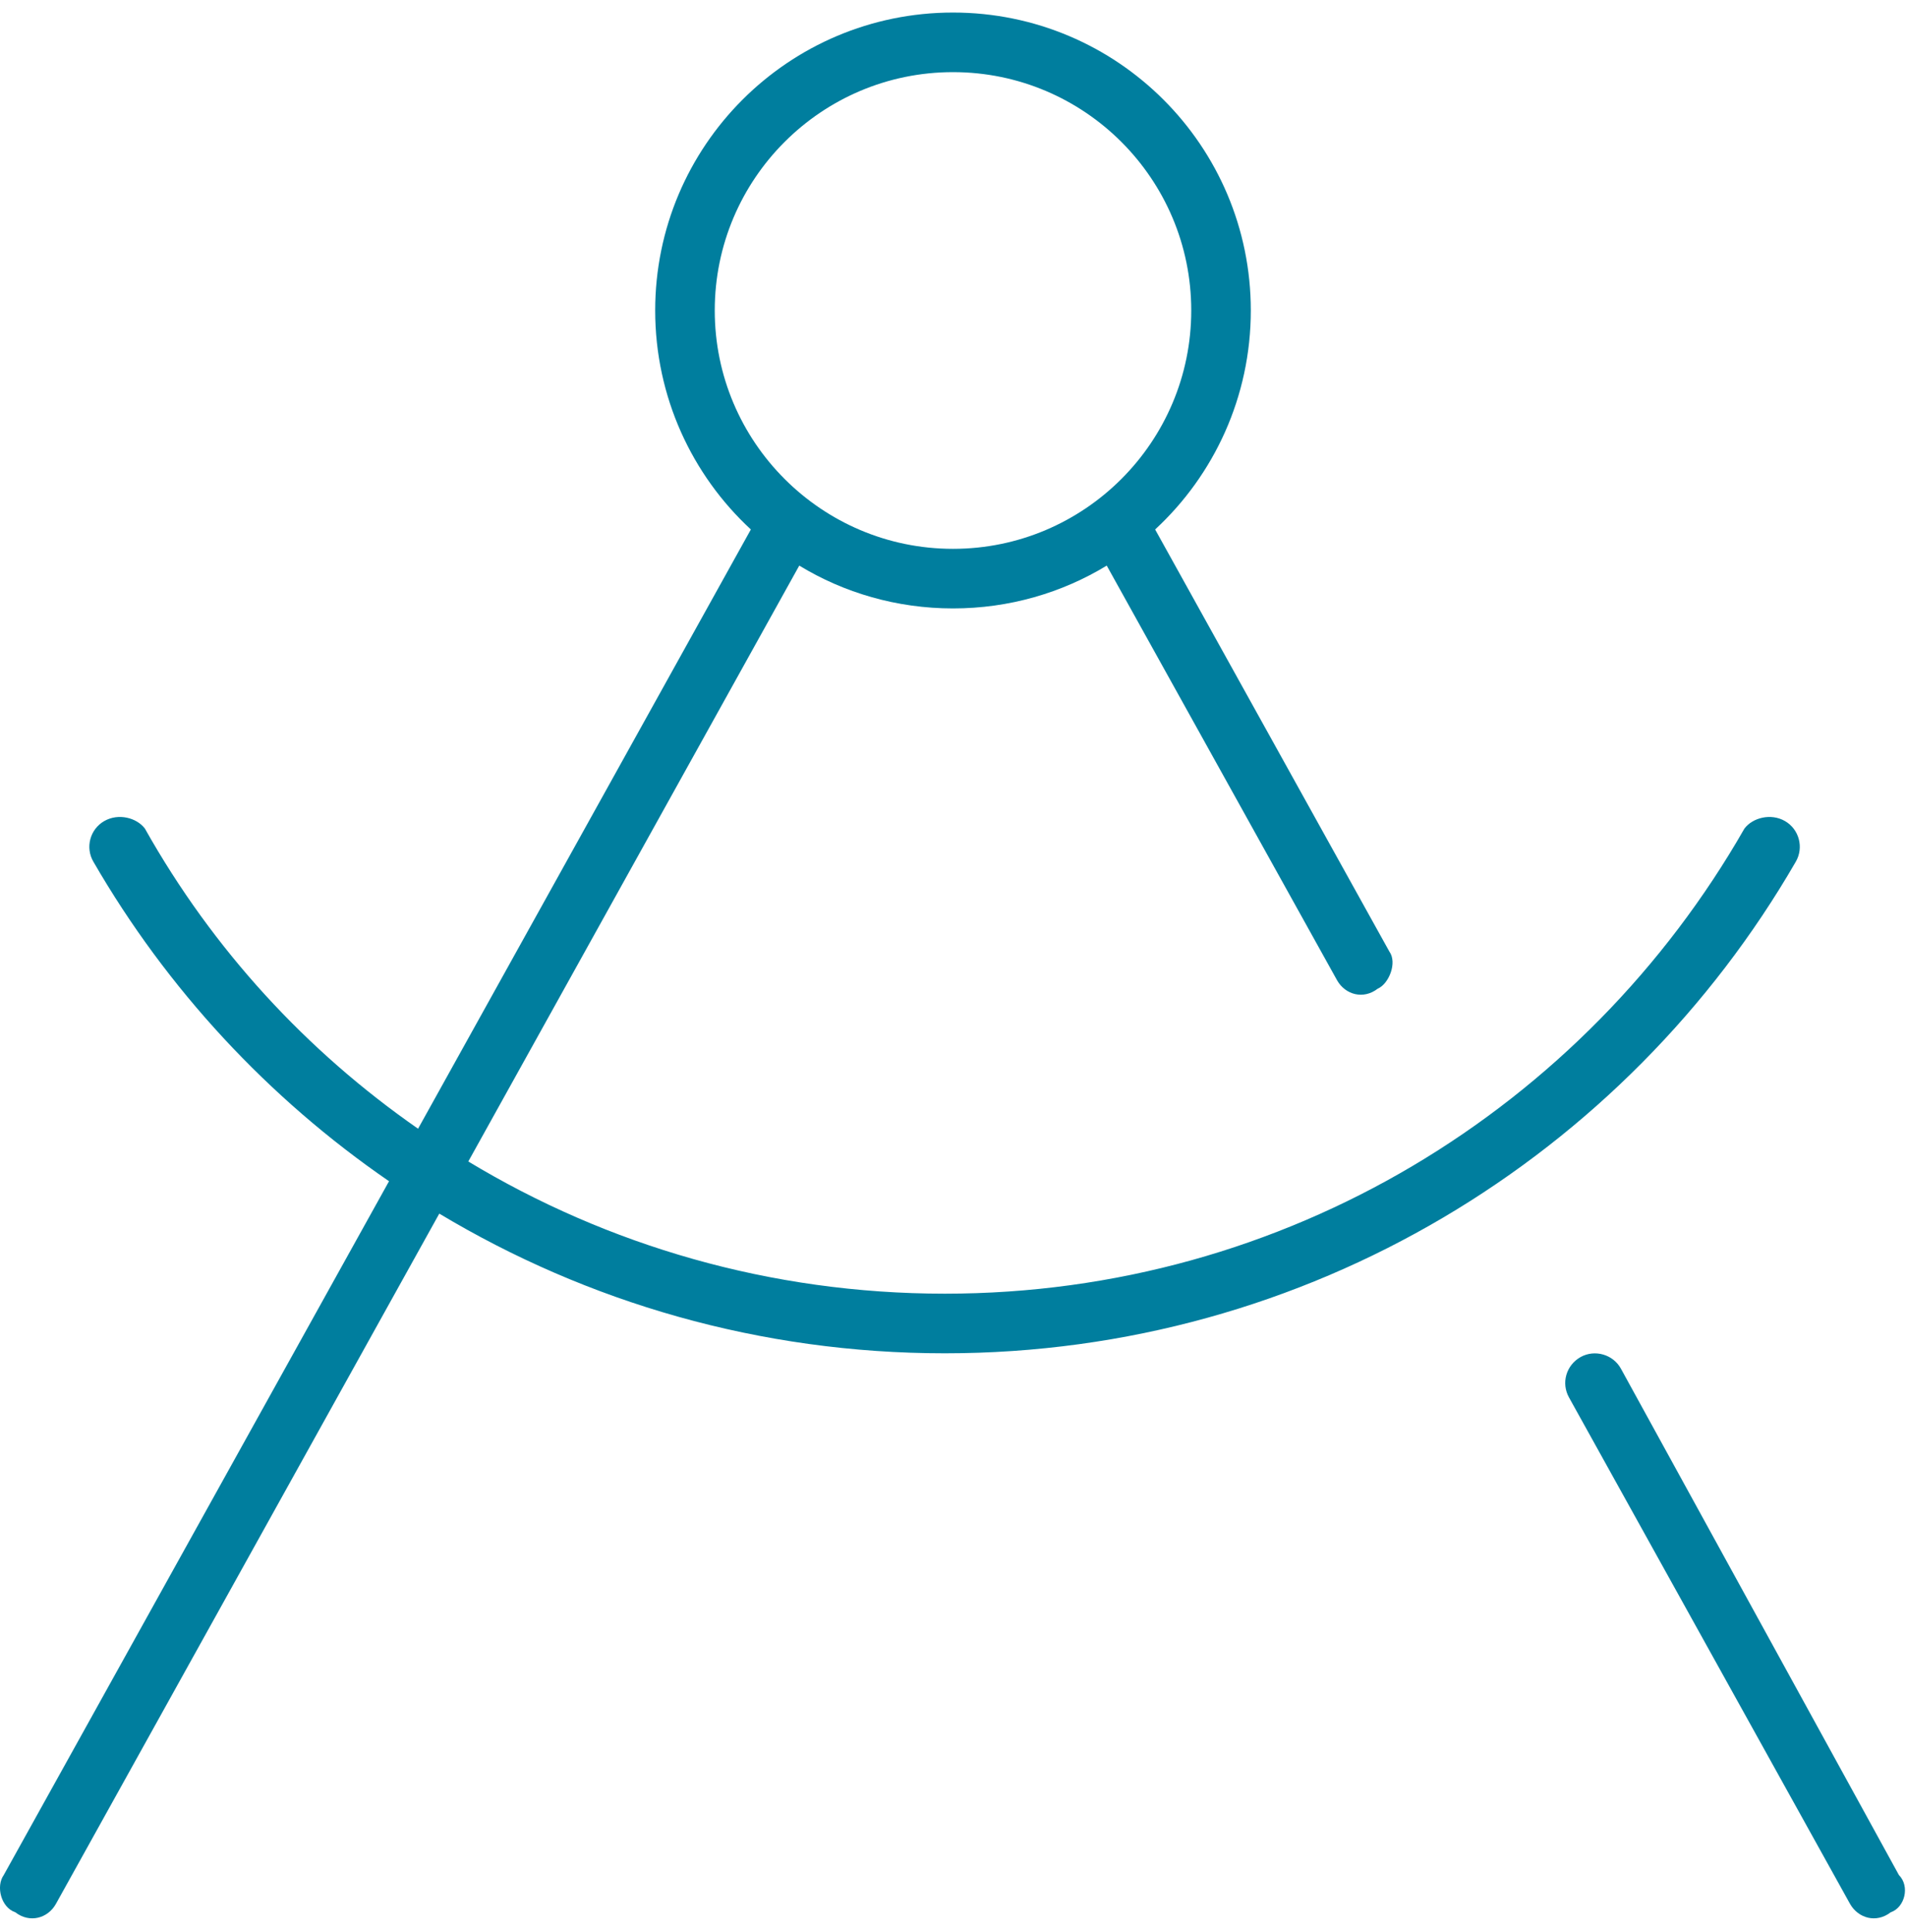 <?xml version="1.0" encoding="UTF-8"?>
<svg width="76px" height="77px" viewBox="0 0 76 77" version="1.1" xmlns="http://www.w3.org/2000/svg" xmlns:xlink="http://www.w3.org/1999/xlink">
    <title>process-icon-compass</title>
    <g id="Page-1" stroke="none" stroke-width="1" fill="none" fill-rule="evenodd">
        <g id="h01" transform="translate(-266, -1650)" fill="#007E9E" fill-rule="nonzero">
            <path d="M310.13,1672.543 C308.349,1673.627 306.241,1674.25 304,1674.25 C301.759,1674.25 299.651,1673.627 297.87,1672.543 L284.673,1696.293 C290.21,1699.633 296.712,1701.562 303.673,1701.562 C317.285,1701.562 329.19,1694.155 335.558,1683.023 C335.884,1682.592 336.612,1682.399 337.176,1682.726 C337.74,1683.052 337.933,1683.78 337.606,1684.344 C330.837,1696.055 318.176,1703.938 303.673,1703.938 C296.296,1703.938 289.409,1701.904 283.516,1698.371 L268.225,1725.891 C267.907,1726.455 267.184,1726.663 266.611,1726.218 C266.037,1726.025 265.831,1725.179 266.149,1724.734 L281.512,1697.08 C276.696,1693.77 272.657,1689.42 269.723,1684.344 C269.393,1683.78 269.588,1683.052 270.155,1682.726 C270.723,1682.399 271.449,1682.592 271.777,1683.023 C274.498,1687.862 278.23,1691.899 282.67,1694.987 L295.94,1671.103 C293.595,1668.936 292.125,1665.819 292.125,1662.375 C292.125,1655.817 297.439,1650.5 304,1650.5 C310.561,1650.5 315.875,1655.817 315.875,1662.375 C315.875,1665.819 314.405,1668.936 312.06,1671.103 L321.397,1687.921 C321.723,1688.366 321.382,1689.213 320.937,1689.405 C320.358,1689.851 319.645,1689.643 319.319,1689.079 L310.13,1672.543 L310.13,1672.543 Z M304,1652.875 C298.76,1652.875 294.5,1657.128 294.5,1662.375 C294.5,1667.615 298.76,1671.875 304,1671.875 C309.24,1671.875 313.5,1667.615 313.5,1662.375 C313.5,1657.128 309.24,1652.875 304,1652.875 Z M328.566,1705.704 C328.24,1705.125 328.448,1704.412 329.027,1704.086 C329.591,1703.774 330.318,1703.982 330.63,1704.546 L341.718,1724.734 C342.163,1725.179 341.955,1726.025 341.391,1726.218 C340.812,1726.663 340.1,1726.455 339.773,1725.891 L328.566,1705.704 Z" id="design"></path>
        </g>
    </g>
</svg>